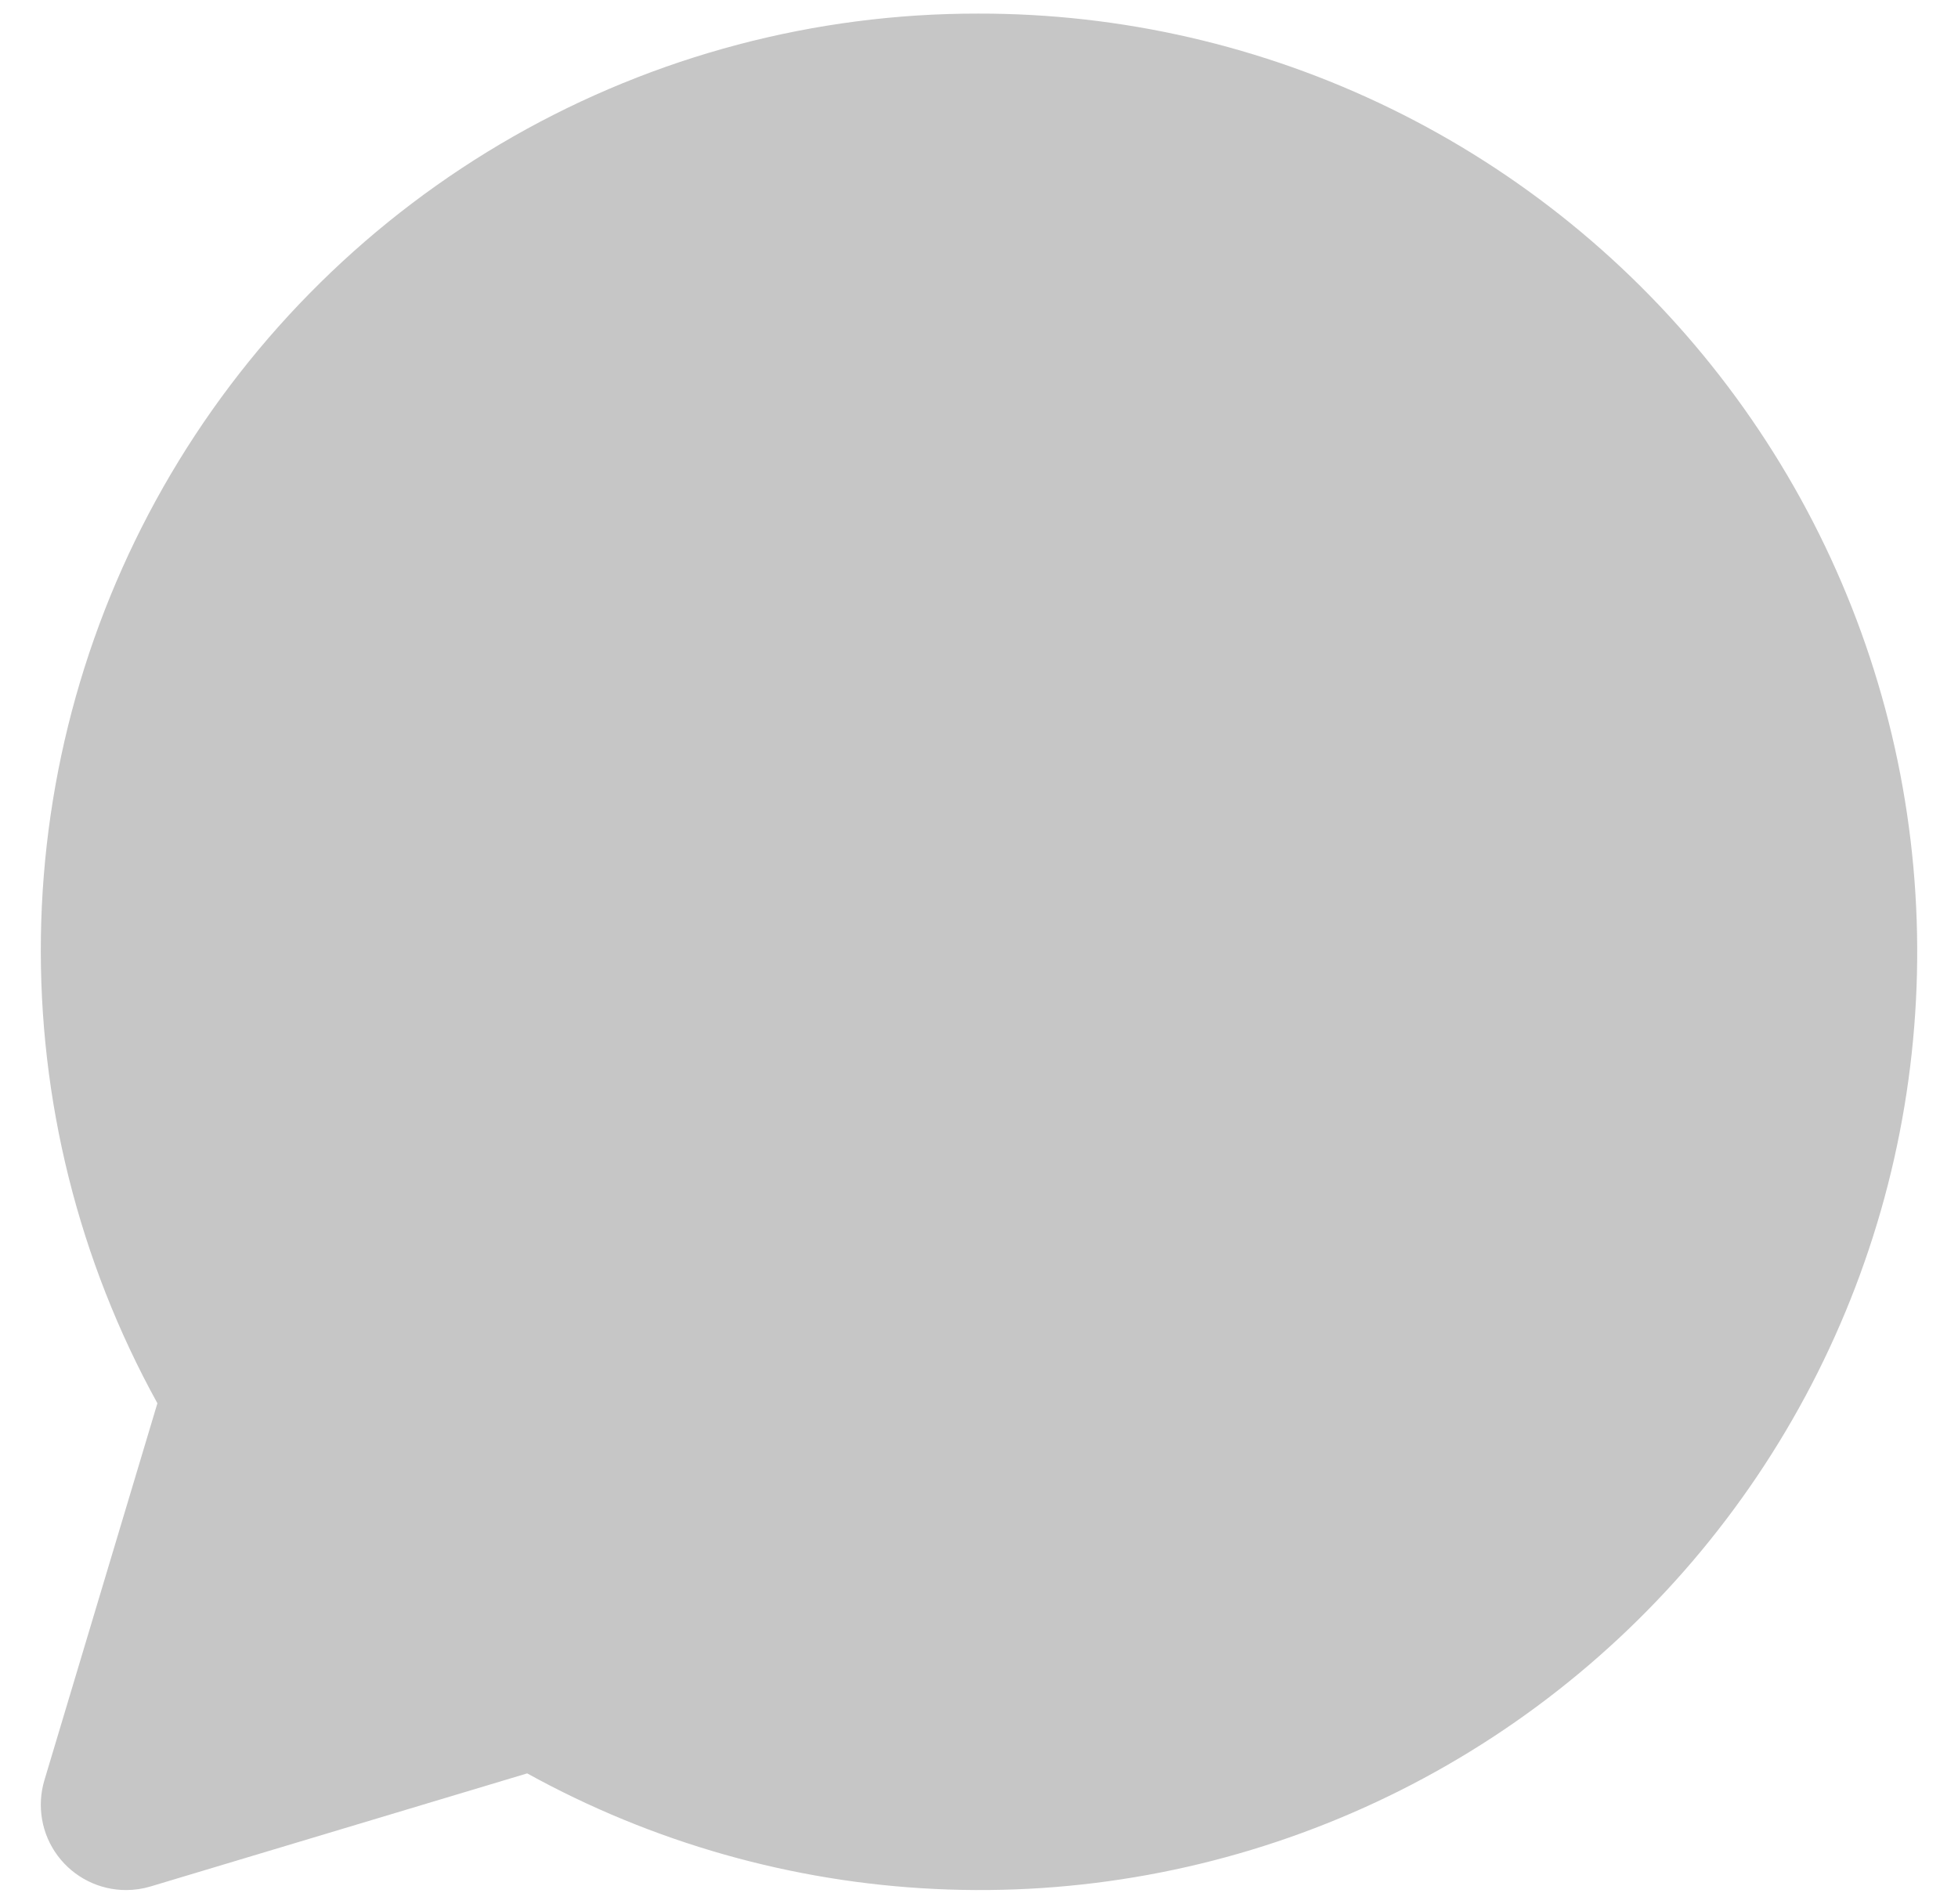 <svg width="36" height="35" viewBox="0 0 36 35" fill="none" xmlns="http://www.w3.org/2000/svg">
<path d="M17.984 0.25C14.989 0.246 12.045 1.024 9.442 2.507C6.84 3.991 4.669 6.129 3.145 8.709C1.621 11.29 0.796 14.224 0.752 17.221C0.708 20.219 1.446 23.176 2.894 25.8L0.816 32.732C0.746 32.966 0.732 33.213 0.774 33.454C0.816 33.695 0.914 33.922 1.06 34.118C1.206 34.314 1.396 34.474 1.614 34.583C1.832 34.693 2.073 34.75 2.317 34.75C2.47 34.75 2.622 34.728 2.768 34.684L9.693 32.605C11.996 33.877 14.56 34.604 17.188 34.73C19.815 34.857 22.437 34.38 24.852 33.335C27.267 32.291 29.41 30.707 31.119 28.705C32.828 26.703 34.056 24.336 34.71 21.786C35.363 19.235 35.425 16.569 34.89 13.991C34.355 11.413 33.237 8.992 31.622 6.913C30.008 4.834 27.939 3.153 25.575 1.998C23.211 0.843 20.615 0.245 17.984 0.25Z" fill="#C6C6C6"/>
</svg>
